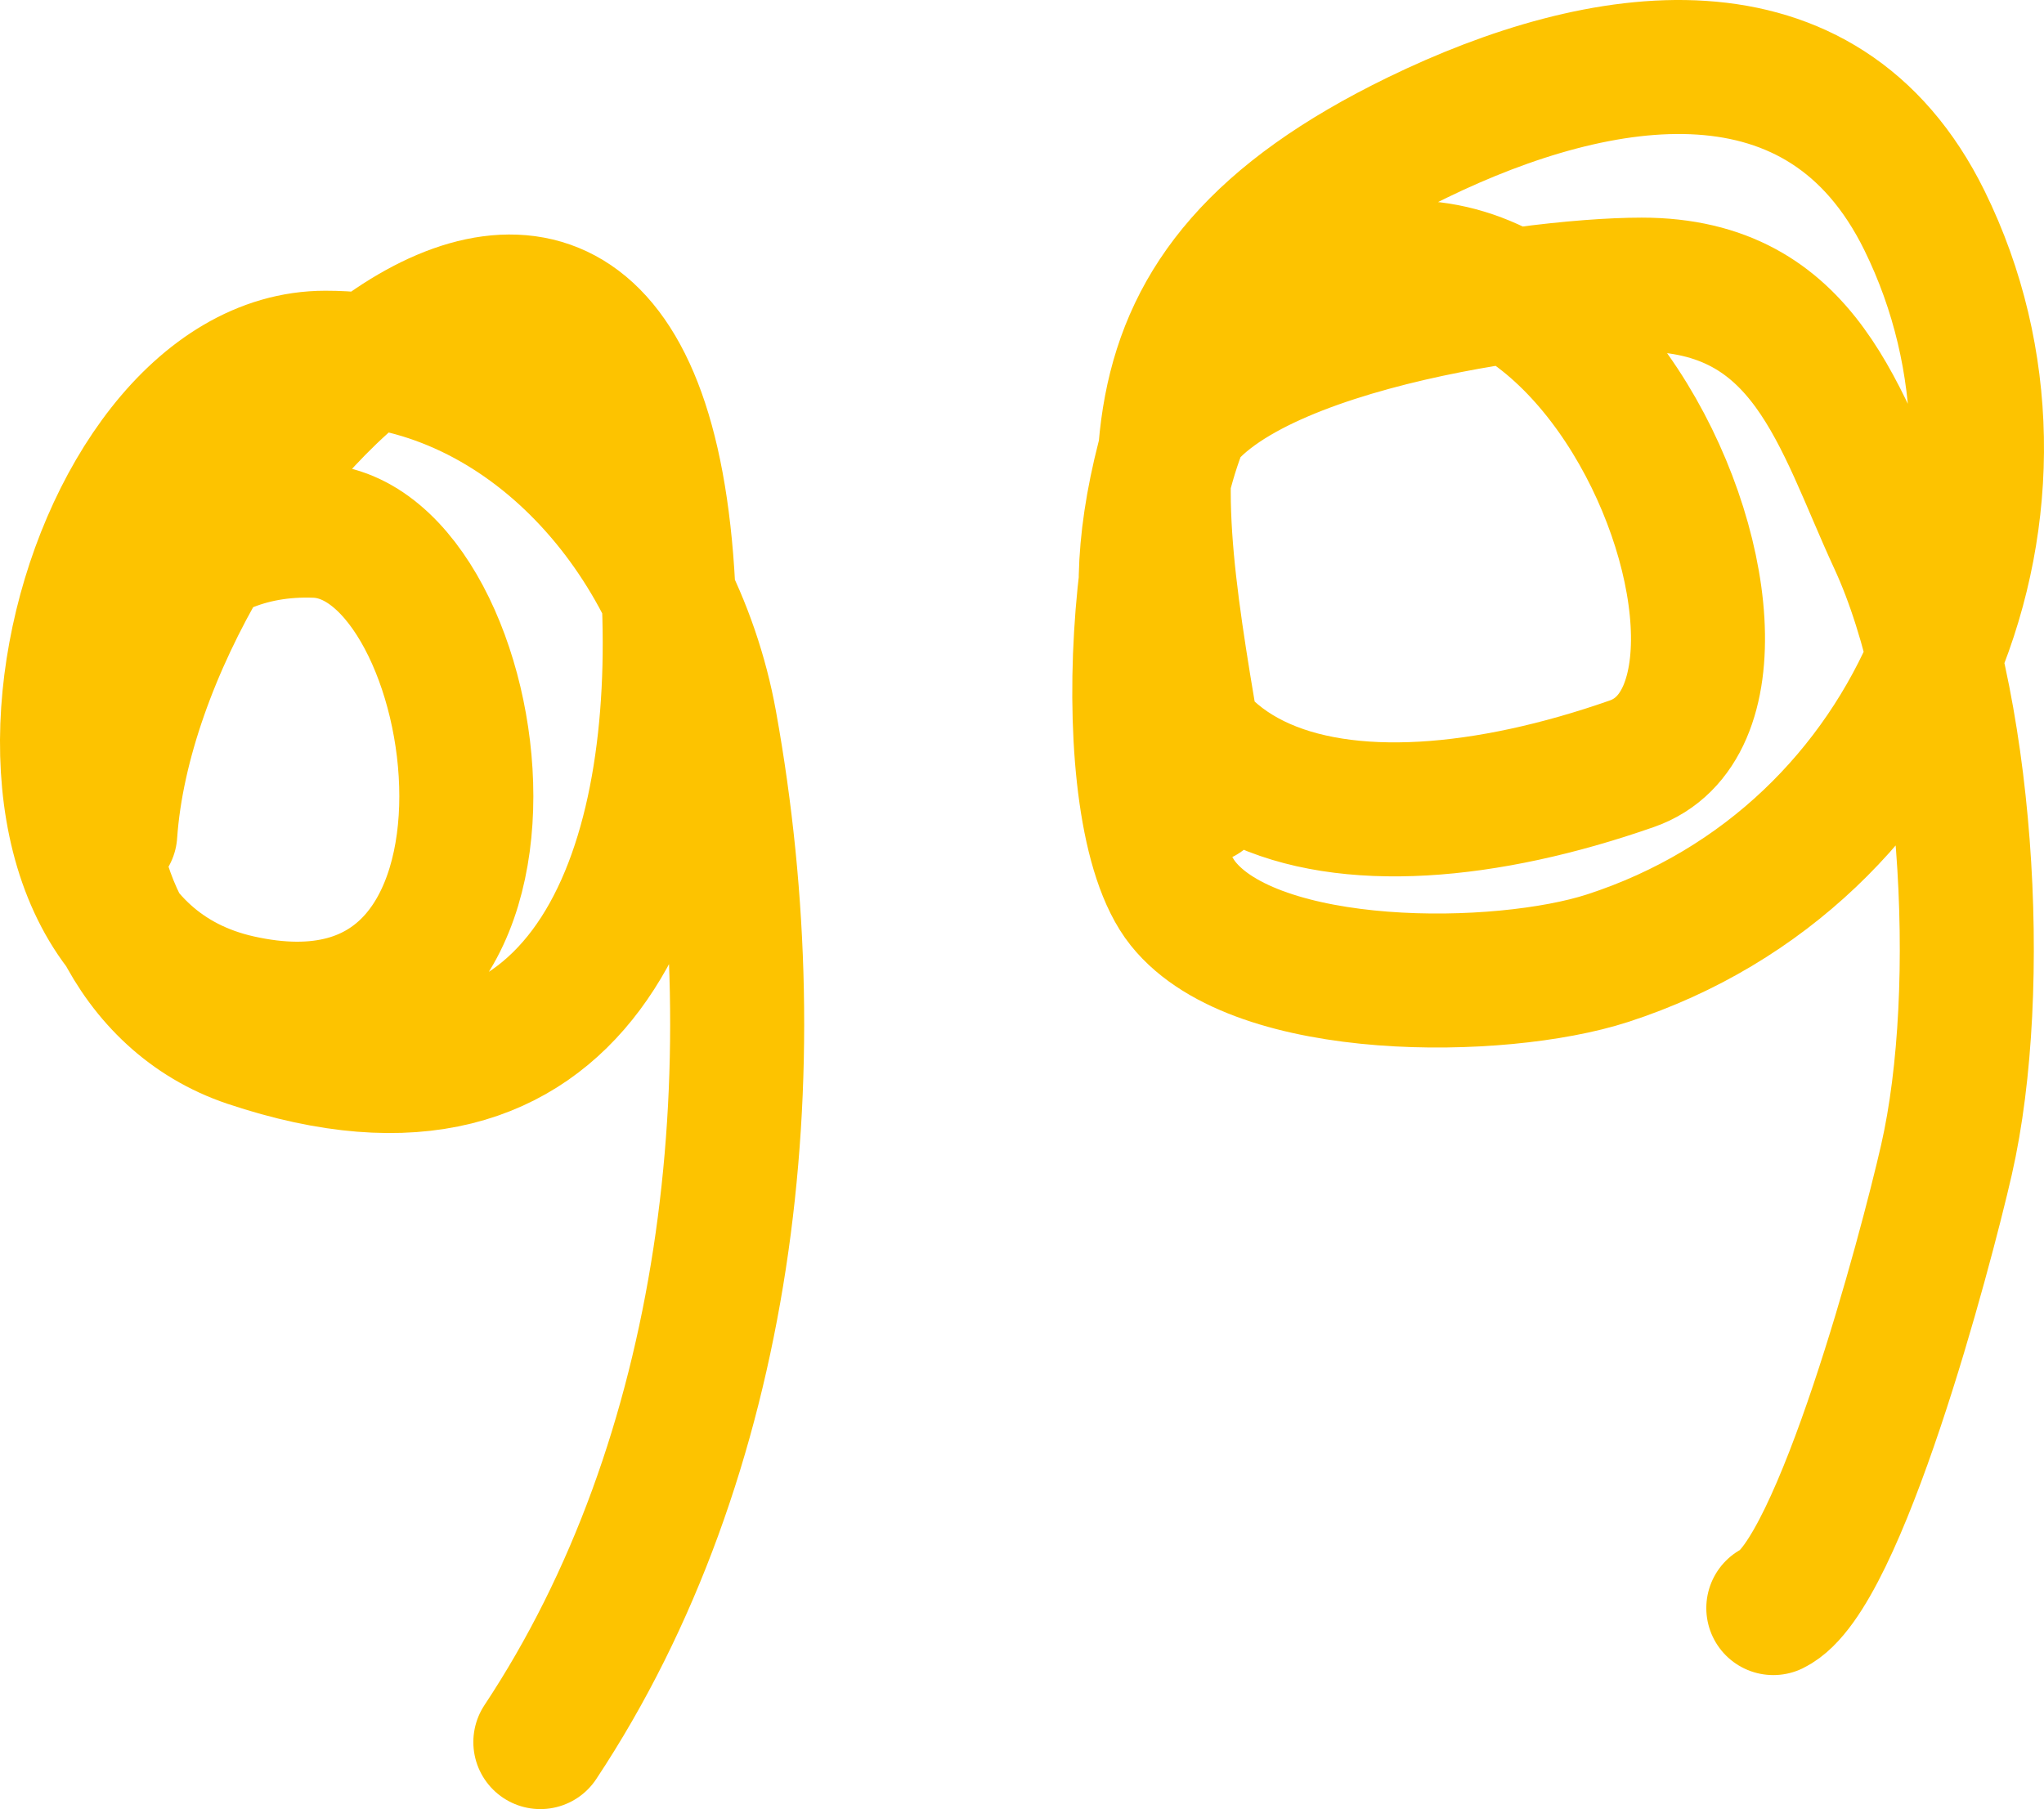 <svg width="61" height="54" viewBox="0 0 61 54" fill="none" xmlns="http://www.w3.org/2000/svg">
<path d="M35.891 23.788C34.356 14.455 32.764 8.743 42.296 4.107C47.789 1.435 54.39 0.393 57.434 6.585C61.496 14.846 57.415 25.541 47.973 28.602C44.778 29.638 37.505 29.721 35.309 26.974C33.119 24.235 33.877 13.63 36.11 11.187C46.117 0.236 54.67 20.707 48.701 22.797C40.015 25.838 32.019 24.2 34.727 13.665C35.688 9.923 45.54 8.496 48.992 8.496C53.937 8.496 54.903 12.557 56.561 16.142C58.731 20.834 59.26 29.495 58.089 34.62C57.464 37.356 54.892 47.042 52.922 48" stroke="#FDC300" stroke-width="4" stroke-linecap="round"/>
<path d="M3.291 24.882C4.042 14.066 19.466 -1.098 19.977 18.426C20.184 26.335 17.33 34.373 7.427 31.052C0.327 28.671 1.265 15.539 9.424 15.843C14.659 16.038 16.931 32.093 7.142 29.904C-1.887 27.886 2.262 10.678 9.709 10.678C15.493 10.678 20.135 15.752 21.189 21.582C23.093 32.121 21.737 43.532 16.126 52" stroke="#FDC300" stroke-width="4" stroke-linecap="round"/>
</svg>
